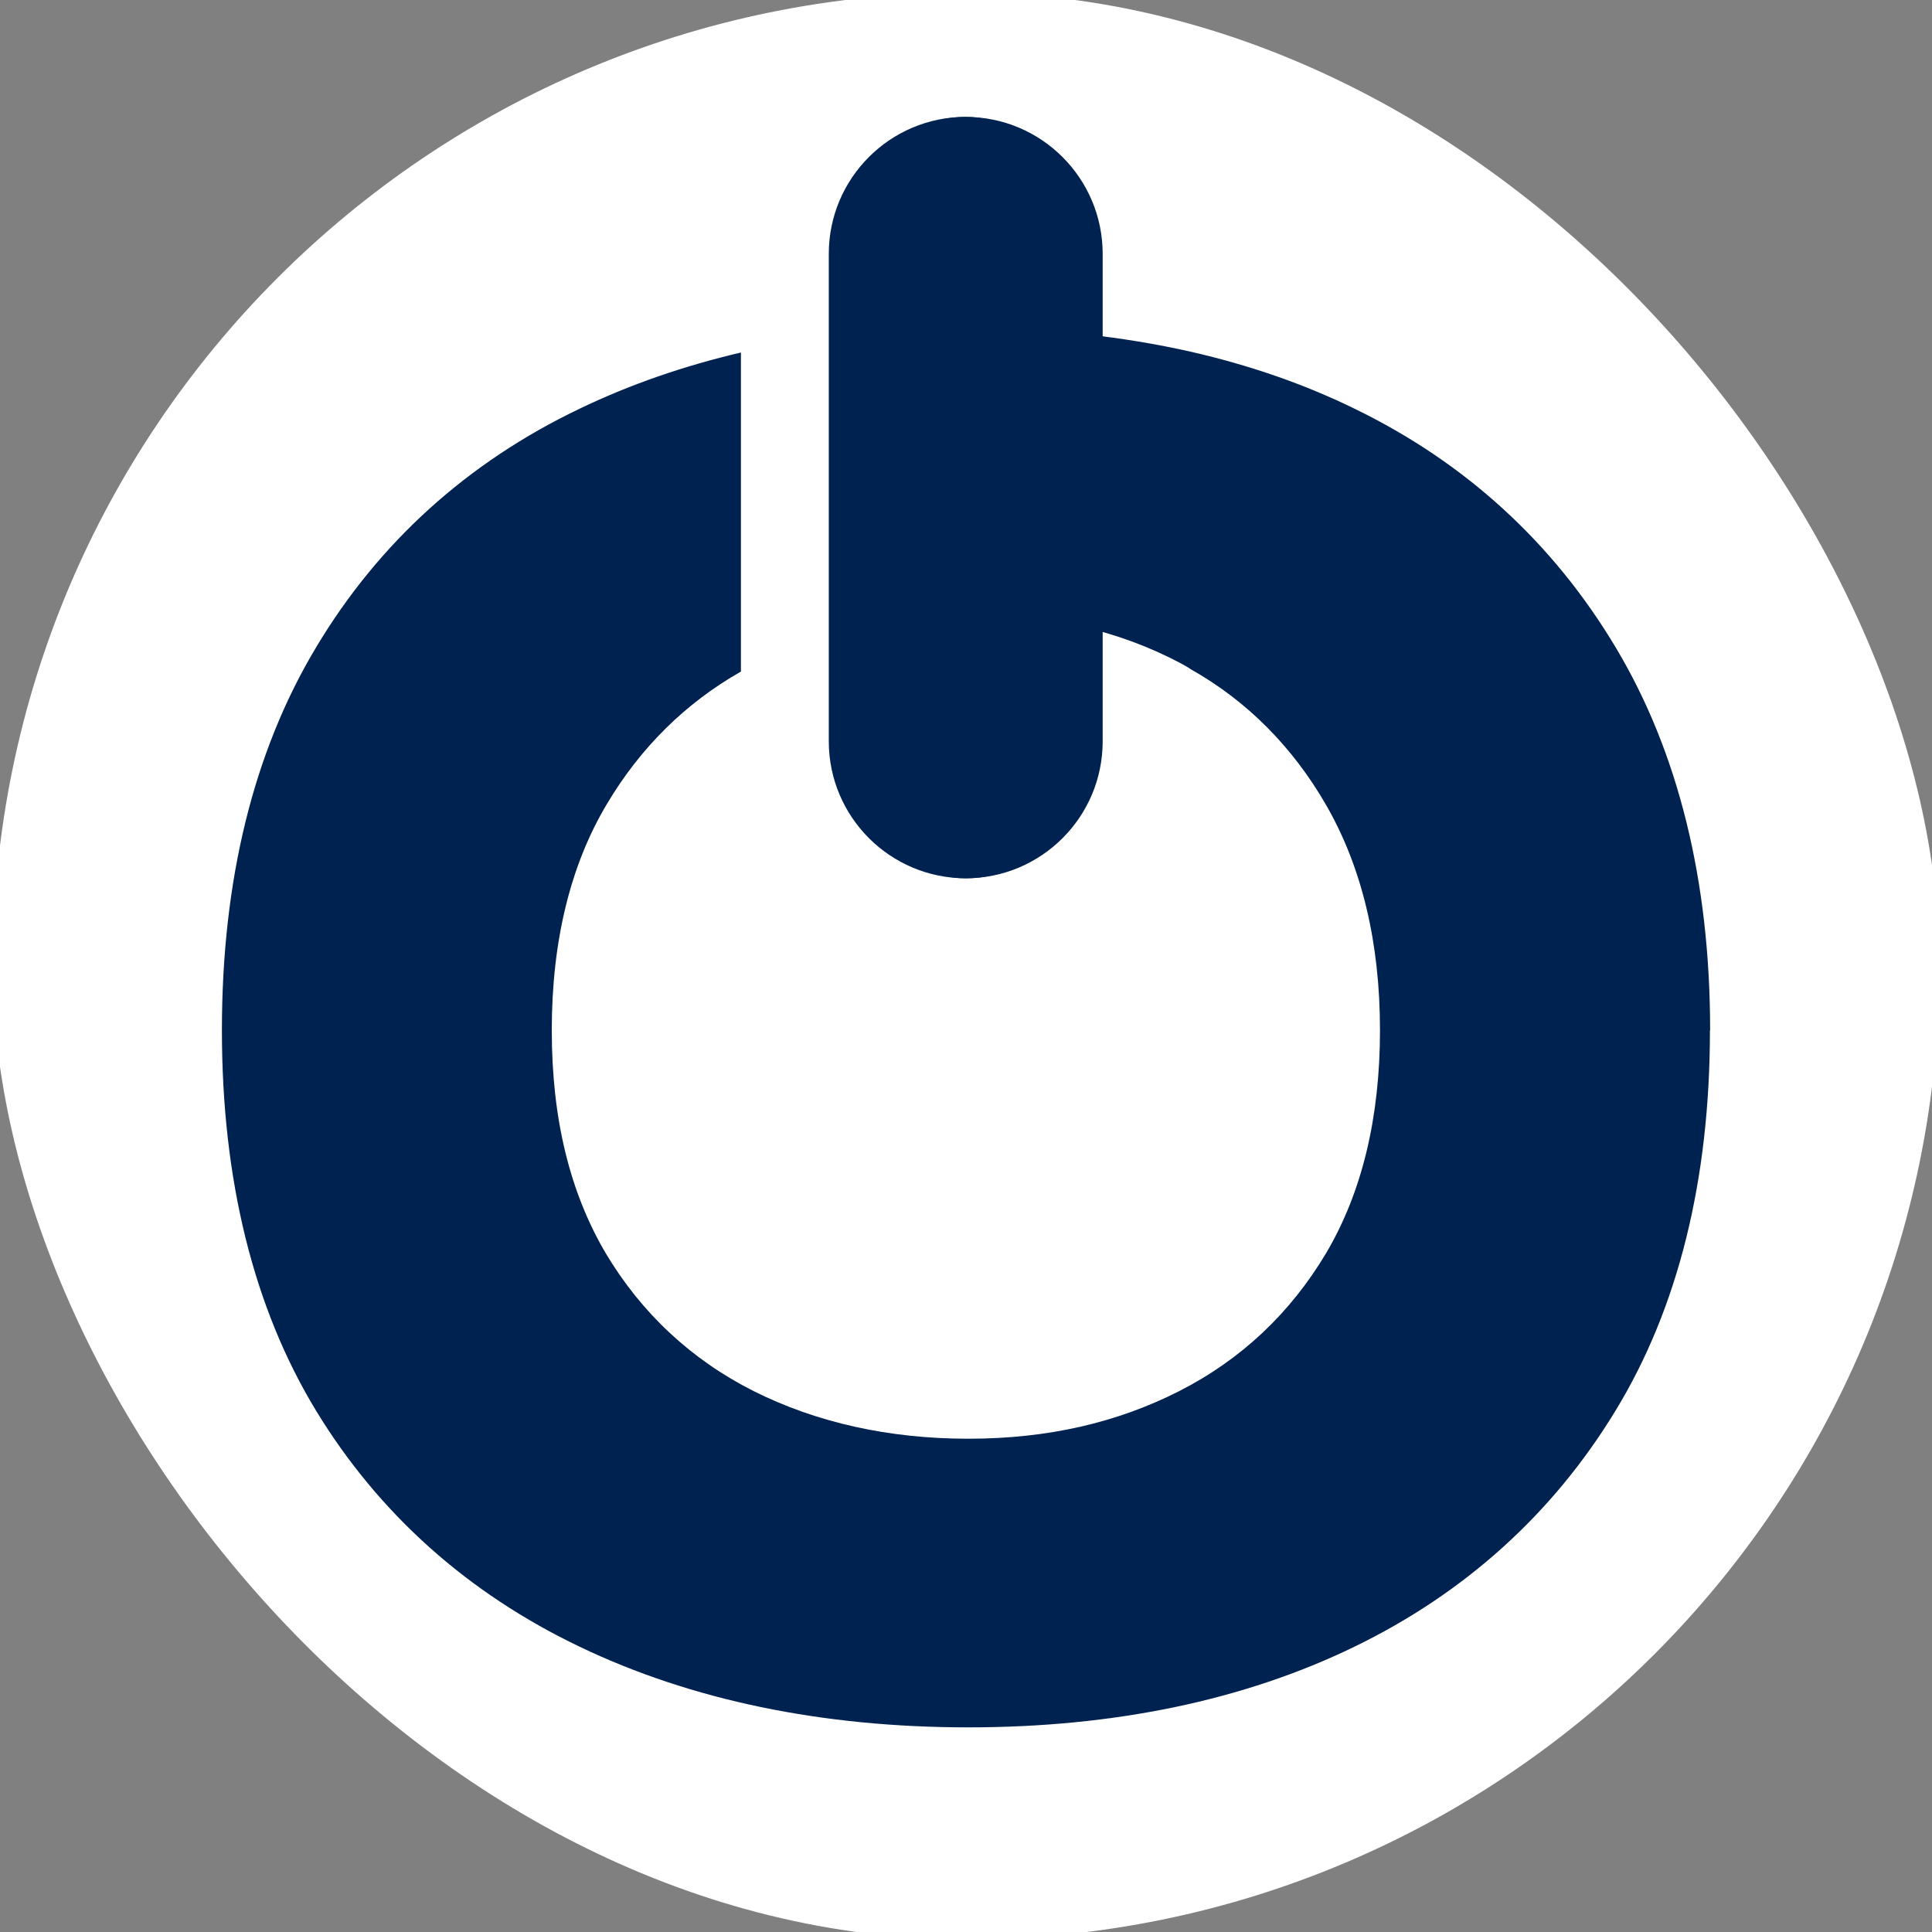 <?xml version="1.0" encoding="UTF-8"?>
<svg id="Layer_1" data-name="Layer 1" xmlns="http://www.w3.org/2000/svg" viewBox="0 0 500 500">
  <rect x="0" y="0" width="500" height="500" fill="#808080" stroke="none"/>
  <defs>
    <style>
      .cls-1 {
        fill: #fff;
      }

      .cls-2 {
        fill: #002250;
      }
    </style>
  </defs>
  <rect class="cls-1" x="-1.91" y="-1.91" width="503.83" height="503.83" rx="251.91" ry="251.91"/>
  <g>
    <rect class="cls-2" x="220.84" y="30.26" width="58.21" height="197.04" rx="29.1" ry="29.1"/>
    <g>
      <path class="cls-2" d="M442.53,266.63c0,38.71-8.21,71.85-24.44,98.46-16.22,26.67-39,47.21-67.53,61.06-28.49,13.86-62.18,20.89-99.98,20.89s-71.71-7.03-100.61-20.89c-28.96-13.86-51.94-34.4-68.17-61.06-16.16-26.6-24.37-59.68-24.37-98.46s8.15-72.06,24.37-99.09c16.22-27.14,39.2-47.89,68.17-61.75,13.01-6.26,26.94-11.08,41.78-14.56v82.57c-14.34,8.15-26.03,19.7-34.68,34.27-9.46,15.81-14.27,35.52-14.27,58.56s4.73,41.99,13.93,57.66c9.26,15.52,22.14,27.57,38.3,35.72,16.29,8.15,34.95,12.33,55.57,12.33s38.57-4.18,54.59-12.33c16.02-8.15,28.76-20.18,38.02-35.72,9.26-15.67,13.93-35.02,13.93-57.66s-4.67-42.19-13.93-58.27c-8.71-15.11-20.48-26.94-35.02-35.15-.91-.63-1.82-1.11-2.71-1.6-15.88-8.42-34.33-12.68-54.86-12.68h-.63v-74.02h.63c20.48,0,39.68,2.09,57.58,6.12,15.18,3.48,29.31,8.35,42.41,14.77,28.55,13.86,51.31,34.61,67.53,61.75,16.22,27.08,24.44,60.43,24.44,99.09l-.04-.02h0Z"/>
      <path class="cls-2" d="M249.93,30.26h0c19.56,0,35.44,15.88,35.44,35.44v126.17c0,19.55-15.87,35.43-35.43,35.43h0c-19.56,0-35.45-15.88-35.45-35.45v-126.16c0-19.56,15.88-35.44,35.44-35.44h0Z"/>
    </g>
  </g>
</svg>